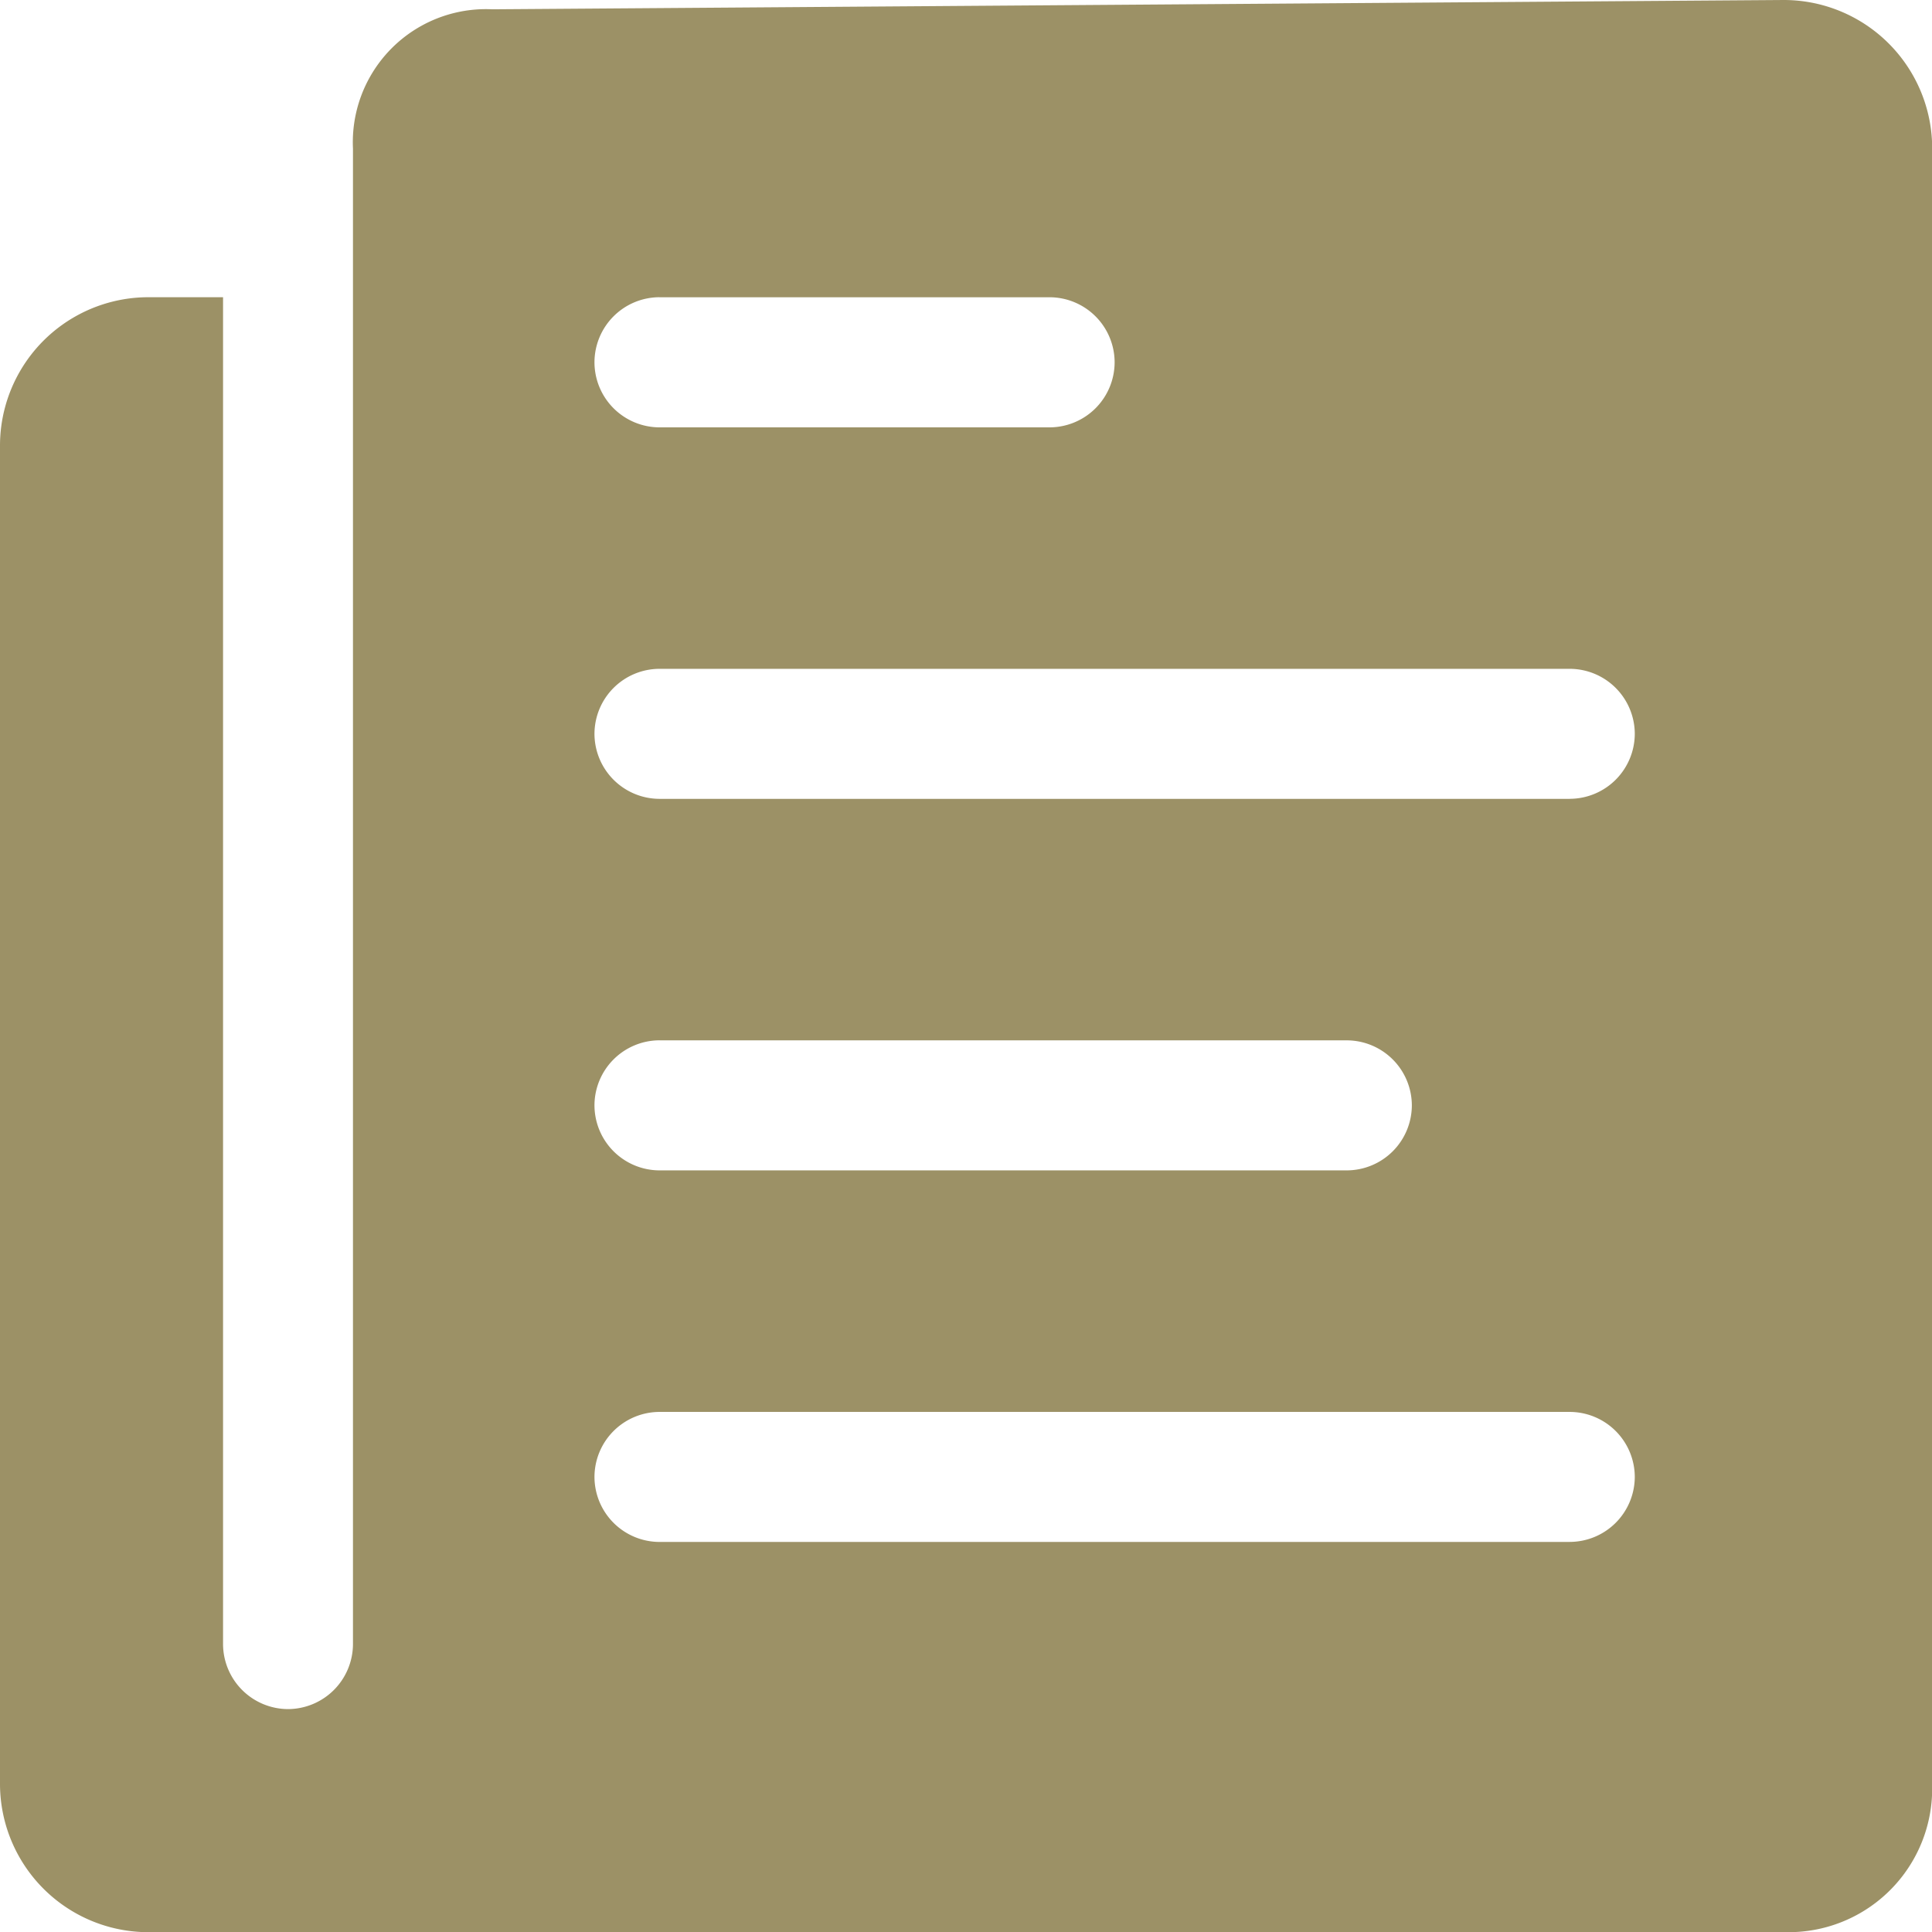 <svg xmlns="http://www.w3.org/2000/svg" width="51.32" height="51.32" viewBox="0 0 51.32 51.32">
  <path id="Icon_ionic-ios-paper" data-name="Icon ionic-ios-paper" d="M12.751,7.323V47.047a1.732,1.732,0,0,1-1.727,1.727h0A1.732,1.732,0,0,1,9.3,47.047V11.27H7.323a3.943,3.943,0,0,0-3.948,3.948V50.748A3.943,3.943,0,0,0,7.323,54.7H50.883A3.814,3.814,0,0,0,54.7,50.883V7.323a3.943,3.943,0,0,0-3.948-3.948l-34.3.247A3.536,3.536,0,0,0,12.751,7.323Zm8.142,3.948H31.256A1.732,1.732,0,0,1,32.983,13h0a1.732,1.732,0,0,1-1.727,1.727H20.893A1.732,1.732,0,0,1,19.166,13h0A1.732,1.732,0,0,1,20.893,11.27Zm0,19.739H39.151a1.732,1.732,0,0,1,1.727,1.727h0a1.732,1.732,0,0,1-1.727,1.727H20.893a1.732,1.732,0,0,1-1.727-1.727h0A1.732,1.732,0,0,1,20.893,31.009Zm24.18,13.324H20.893a1.732,1.732,0,0,1-1.727-1.727h0a1.732,1.732,0,0,1,1.727-1.727h24.18A1.732,1.732,0,0,1,46.8,42.605h0A1.732,1.732,0,0,1,45.073,44.333Zm0-19.739H20.893a1.732,1.732,0,0,1-1.727-1.727h0a1.732,1.732,0,0,1,1.727-1.727h24.18A1.732,1.732,0,0,1,46.8,22.867h0A1.732,1.732,0,0,1,45.073,24.594Z" transform="translate(-3.375 -3.375)" fill="#9c9166"/>
</svg>
